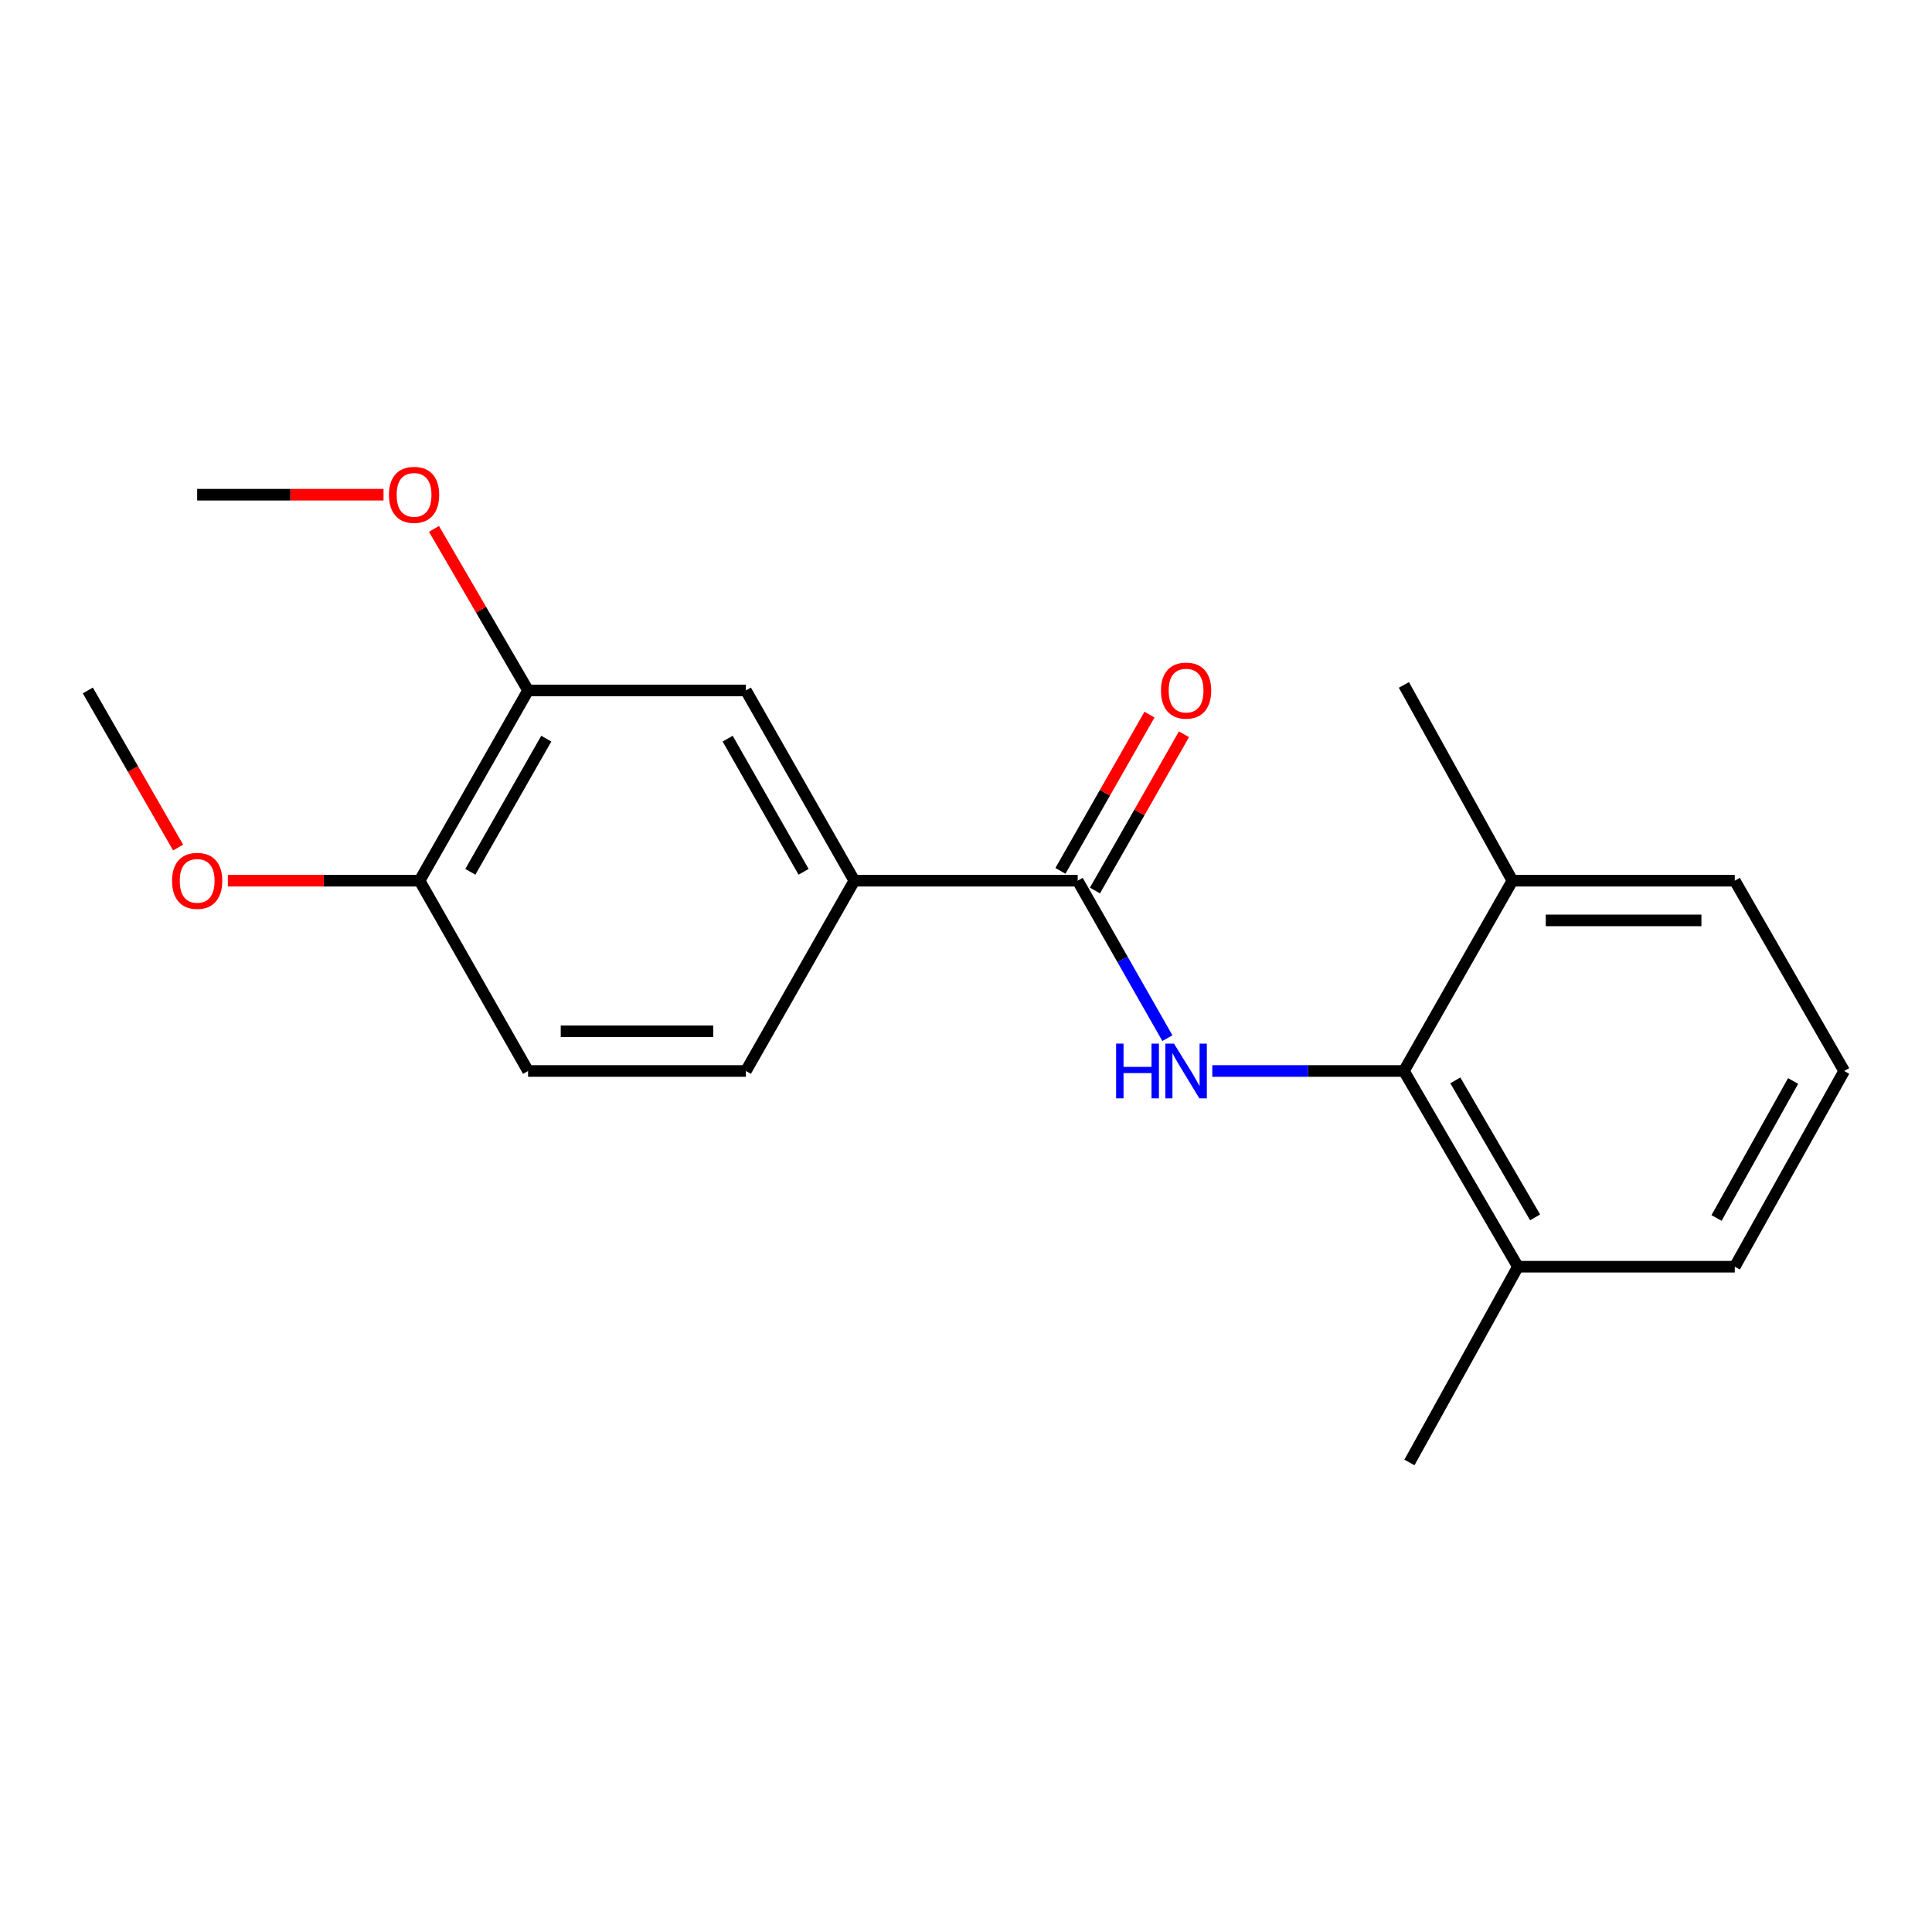 <?xml version='1.0' encoding='iso-8859-1'?>
<svg version='1.1' baseProfile='full'
              xmlns='http://www.w3.org/2000/svg'
                      xmlns:rdkit='http://www.rdkit.org/xml'
                      xmlns:xlink='http://www.w3.org/1999/xlink'
                  xml:space='preserve'
width='1000px' height='1000px' viewBox='0 0 1000 1000'>
<!-- END OF HEADER -->
<rect style='opacity:1.0;fill:#FFFFFF;stroke:none' width='1000' height='1000' x='0' y='0'> </rect>
<path class='bond-0' d='M 604.238,537.348 L 581.024,496.597' style='fill:none;fill-rule:evenodd;stroke:#0000FF;stroke-width:6px;stroke-linecap:butt;stroke-linejoin:miter;stroke-opacity:1' />
<path class='bond-0' d='M 581.024,496.597 L 557.81,455.845' style='fill:none;fill-rule:evenodd;stroke:#000000;stroke-width:6px;stroke-linecap:butt;stroke-linejoin:miter;stroke-opacity:1' />
<path class='bond-1' d='M 627.477,554.342 L 677.07,554.342' style='fill:none;fill-rule:evenodd;stroke:#0000FF;stroke-width:6px;stroke-linecap:butt;stroke-linejoin:miter;stroke-opacity:1' />
<path class='bond-1' d='M 677.07,554.342 L 726.662,554.342' style='fill:none;fill-rule:evenodd;stroke:#000000;stroke-width:6px;stroke-linecap:butt;stroke-linejoin:miter;stroke-opacity:1' />
<path class='bond-2' d='M 557.81,455.845 L 442.201,455.845' style='fill:none;fill-rule:evenodd;stroke:#000000;stroke-width:6px;stroke-linecap:butt;stroke-linejoin:miter;stroke-opacity:1' />
<path class='bond-5' d='M 566.737,460.932 L 589.779,420.492' style='fill:none;fill-rule:evenodd;stroke:#000000;stroke-width:6px;stroke-linecap:butt;stroke-linejoin:miter;stroke-opacity:1' />
<path class='bond-5' d='M 589.779,420.492 L 612.821,380.052' style='fill:none;fill-rule:evenodd;stroke:#FF0000;stroke-width:6px;stroke-linecap:butt;stroke-linejoin:miter;stroke-opacity:1' />
<path class='bond-5' d='M 548.883,450.759 L 571.925,410.319' style='fill:none;fill-rule:evenodd;stroke:#000000;stroke-width:6px;stroke-linecap:butt;stroke-linejoin:miter;stroke-opacity:1' />
<path class='bond-5' d='M 571.925,410.319 L 594.968,369.879' style='fill:none;fill-rule:evenodd;stroke:#FF0000;stroke-width:6px;stroke-linecap:butt;stroke-linejoin:miter;stroke-opacity:1' />
<path class='bond-7' d='M 726.662,554.342 L 785.671,655.646' style='fill:none;fill-rule:evenodd;stroke:#000000;stroke-width:6px;stroke-linecap:butt;stroke-linejoin:miter;stroke-opacity:1' />
<path class='bond-7' d='M 753.269,559.195 L 794.575,630.108' style='fill:none;fill-rule:evenodd;stroke:#000000;stroke-width:6px;stroke-linecap:butt;stroke-linejoin:miter;stroke-opacity:1' />
<path class='bond-8' d='M 726.662,554.342 L 782.817,455.845' style='fill:none;fill-rule:evenodd;stroke:#000000;stroke-width:6px;stroke-linecap:butt;stroke-linejoin:miter;stroke-opacity:1' />
<path class='bond-3' d='M 442.201,455.845 L 386.07,357.372' style='fill:none;fill-rule:evenodd;stroke:#000000;stroke-width:6px;stroke-linecap:butt;stroke-linejoin:miter;stroke-opacity:1' />
<path class='bond-3' d='M 415.93,451.25 L 376.637,382.319' style='fill:none;fill-rule:evenodd;stroke:#000000;stroke-width:6px;stroke-linecap:butt;stroke-linejoin:miter;stroke-opacity:1' />
<path class='bond-9' d='M 442.201,455.845 L 386.07,554.342' style='fill:none;fill-rule:evenodd;stroke:#000000;stroke-width:6px;stroke-linecap:butt;stroke-linejoin:miter;stroke-opacity:1' />
<path class='bond-4' d='M 386.07,357.372 L 273.327,357.372' style='fill:none;fill-rule:evenodd;stroke:#000000;stroke-width:6px;stroke-linecap:butt;stroke-linejoin:miter;stroke-opacity:1' />
<path class='bond-11' d='M 273.327,357.372 L 248.974,315.56' style='fill:none;fill-rule:evenodd;stroke:#000000;stroke-width:6px;stroke-linecap:butt;stroke-linejoin:miter;stroke-opacity:1' />
<path class='bond-11' d='M 248.974,315.56 L 224.622,273.748' style='fill:none;fill-rule:evenodd;stroke:#FF0000;stroke-width:6px;stroke-linecap:butt;stroke-linejoin:miter;stroke-opacity:1' />
<path class='bond-21' d='M 273.327,357.372 L 217.172,455.845' style='fill:none;fill-rule:evenodd;stroke:#000000;stroke-width:6px;stroke-linecap:butt;stroke-linejoin:miter;stroke-opacity:1' />
<path class='bond-21' d='M 282.754,382.322 L 243.445,451.254' style='fill:none;fill-rule:evenodd;stroke:#000000;stroke-width:6px;stroke-linecap:butt;stroke-linejoin:miter;stroke-opacity:1' />
<path class='bond-6' d='M 217.172,455.845 L 273.327,554.342' style='fill:none;fill-rule:evenodd;stroke:#000000;stroke-width:6px;stroke-linecap:butt;stroke-linejoin:miter;stroke-opacity:1' />
<path class='bond-12' d='M 217.172,455.845 L 167.552,455.845' style='fill:none;fill-rule:evenodd;stroke:#000000;stroke-width:6px;stroke-linecap:butt;stroke-linejoin:miter;stroke-opacity:1' />
<path class='bond-12' d='M 167.552,455.845 L 117.932,455.845' style='fill:none;fill-rule:evenodd;stroke:#FF0000;stroke-width:6px;stroke-linecap:butt;stroke-linejoin:miter;stroke-opacity:1' />
<path class='bond-15' d='M 785.671,655.646 L 897.923,655.646' style='fill:none;fill-rule:evenodd;stroke:#000000;stroke-width:6px;stroke-linecap:butt;stroke-linejoin:miter;stroke-opacity:1' />
<path class='bond-16' d='M 785.671,655.646 L 729.516,756.962' style='fill:none;fill-rule:evenodd;stroke:#000000;stroke-width:6px;stroke-linecap:butt;stroke-linejoin:miter;stroke-opacity:1' />
<path class='bond-14' d='M 782.817,455.845 L 897.923,455.845' style='fill:none;fill-rule:evenodd;stroke:#000000;stroke-width:6px;stroke-linecap:butt;stroke-linejoin:miter;stroke-opacity:1' />
<path class='bond-14' d='M 800.083,476.394 L 880.657,476.394' style='fill:none;fill-rule:evenodd;stroke:#000000;stroke-width:6px;stroke-linecap:butt;stroke-linejoin:miter;stroke-opacity:1' />
<path class='bond-17' d='M 782.817,455.845 L 726.662,354.518' style='fill:none;fill-rule:evenodd;stroke:#000000;stroke-width:6px;stroke-linecap:butt;stroke-linejoin:miter;stroke-opacity:1' />
<path class='bond-10' d='M 386.07,554.342 L 273.327,554.342' style='fill:none;fill-rule:evenodd;stroke:#000000;stroke-width:6px;stroke-linecap:butt;stroke-linejoin:miter;stroke-opacity:1' />
<path class='bond-10' d='M 369.158,533.793 L 290.238,533.793' style='fill:none;fill-rule:evenodd;stroke:#000000;stroke-width:6px;stroke-linecap:butt;stroke-linejoin:miter;stroke-opacity:1' />
<path class='bond-18' d='M 198.511,256.056 L 150.283,256.056' style='fill:none;fill-rule:evenodd;stroke:#FF0000;stroke-width:6px;stroke-linecap:butt;stroke-linejoin:miter;stroke-opacity:1' />
<path class='bond-18' d='M 150.283,256.056 L 102.054,256.056' style='fill:none;fill-rule:evenodd;stroke:#000000;stroke-width:6px;stroke-linecap:butt;stroke-linejoin:miter;stroke-opacity:1' />
<path class='bond-19' d='M 92.192,438.686 L 68.823,398.029' style='fill:none;fill-rule:evenodd;stroke:#FF0000;stroke-width:6px;stroke-linecap:butt;stroke-linejoin:miter;stroke-opacity:1' />
<path class='bond-19' d='M 68.823,398.029 L 45.455,357.372' style='fill:none;fill-rule:evenodd;stroke:#000000;stroke-width:6px;stroke-linecap:butt;stroke-linejoin:miter;stroke-opacity:1' />
<path class='bond-13' d='M 954.545,554.342 L 897.923,455.845' style='fill:none;fill-rule:evenodd;stroke:#000000;stroke-width:6px;stroke-linecap:butt;stroke-linejoin:miter;stroke-opacity:1' />
<path class='bond-20' d='M 954.545,554.342 L 897.923,655.646' style='fill:none;fill-rule:evenodd;stroke:#000000;stroke-width:6px;stroke-linecap:butt;stroke-linejoin:miter;stroke-opacity:1' />
<path class='bond-20' d='M 928.115,559.512 L 888.479,630.425' style='fill:none;fill-rule:evenodd;stroke:#000000;stroke-width:6px;stroke-linecap:butt;stroke-linejoin:miter;stroke-opacity:1' />
<path  class='atom-0' d='M 577.699 540.182
L 581.539 540.182
L 581.539 552.222
L 596.019 552.222
L 596.019 540.182
L 599.859 540.182
L 599.859 568.502
L 596.019 568.502
L 596.019 555.422
L 581.539 555.422
L 581.539 568.502
L 577.699 568.502
L 577.699 540.182
' fill='#0000FF'/>
<path  class='atom-0' d='M 607.659 540.182
L 616.939 555.182
Q 617.859 556.662, 619.339 559.342
Q 620.819 562.022, 620.899 562.182
L 620.899 540.182
L 624.659 540.182
L 624.659 568.502
L 620.779 568.502
L 610.819 552.102
Q 609.659 550.182, 608.419 547.982
Q 607.219 545.782, 606.859 545.102
L 606.859 568.502
L 603.179 568.502
L 603.179 540.182
L 607.659 540.182
' fill='#0000FF'/>
<path  class='atom-6' d='M 600.919 357.452
Q 600.919 350.652, 604.279 346.852
Q 607.639 343.052, 613.919 343.052
Q 620.199 343.052, 623.559 346.852
Q 626.919 350.652, 626.919 357.452
Q 626.919 364.332, 623.519 368.252
Q 620.119 372.132, 613.919 372.132
Q 607.679 372.132, 604.279 368.252
Q 600.919 364.372, 600.919 357.452
M 613.919 368.932
Q 618.239 368.932, 620.559 366.052
Q 622.919 363.132, 622.919 357.452
Q 622.919 351.892, 620.559 349.092
Q 618.239 346.252, 613.919 346.252
Q 609.599 346.252, 607.239 349.052
Q 604.919 351.852, 604.919 357.452
Q 604.919 363.172, 607.239 366.052
Q 609.599 368.932, 613.919 368.932
' fill='#FF0000'/>
<path  class='atom-12' d='M 201.318 256.136
Q 201.318 249.336, 204.678 245.536
Q 208.038 241.736, 214.318 241.736
Q 220.598 241.736, 223.958 245.536
Q 227.318 249.336, 227.318 256.136
Q 227.318 263.016, 223.918 266.936
Q 220.518 270.816, 214.318 270.816
Q 208.078 270.816, 204.678 266.936
Q 201.318 263.056, 201.318 256.136
M 214.318 267.616
Q 218.638 267.616, 220.958 264.736
Q 223.318 261.816, 223.318 256.136
Q 223.318 250.576, 220.958 247.776
Q 218.638 244.936, 214.318 244.936
Q 209.998 244.936, 207.638 247.736
Q 205.318 250.536, 205.318 256.136
Q 205.318 261.856, 207.638 264.736
Q 209.998 267.616, 214.318 267.616
' fill='#FF0000'/>
<path  class='atom-13' d='M 89.054 455.925
Q 89.054 449.125, 92.414 445.325
Q 95.774 441.525, 102.054 441.525
Q 108.334 441.525, 111.694 445.325
Q 115.054 449.125, 115.054 455.925
Q 115.054 462.805, 111.654 466.725
Q 108.254 470.605, 102.054 470.605
Q 95.814 470.605, 92.414 466.725
Q 89.054 462.845, 89.054 455.925
M 102.054 467.405
Q 106.374 467.405, 108.694 464.525
Q 111.054 461.605, 111.054 455.925
Q 111.054 450.365, 108.694 447.565
Q 106.374 444.725, 102.054 444.725
Q 97.734 444.725, 95.374 447.525
Q 93.054 450.325, 93.054 455.925
Q 93.054 461.645, 95.374 464.525
Q 97.734 467.405, 102.054 467.405
' fill='#FF0000'/>
</svg>
